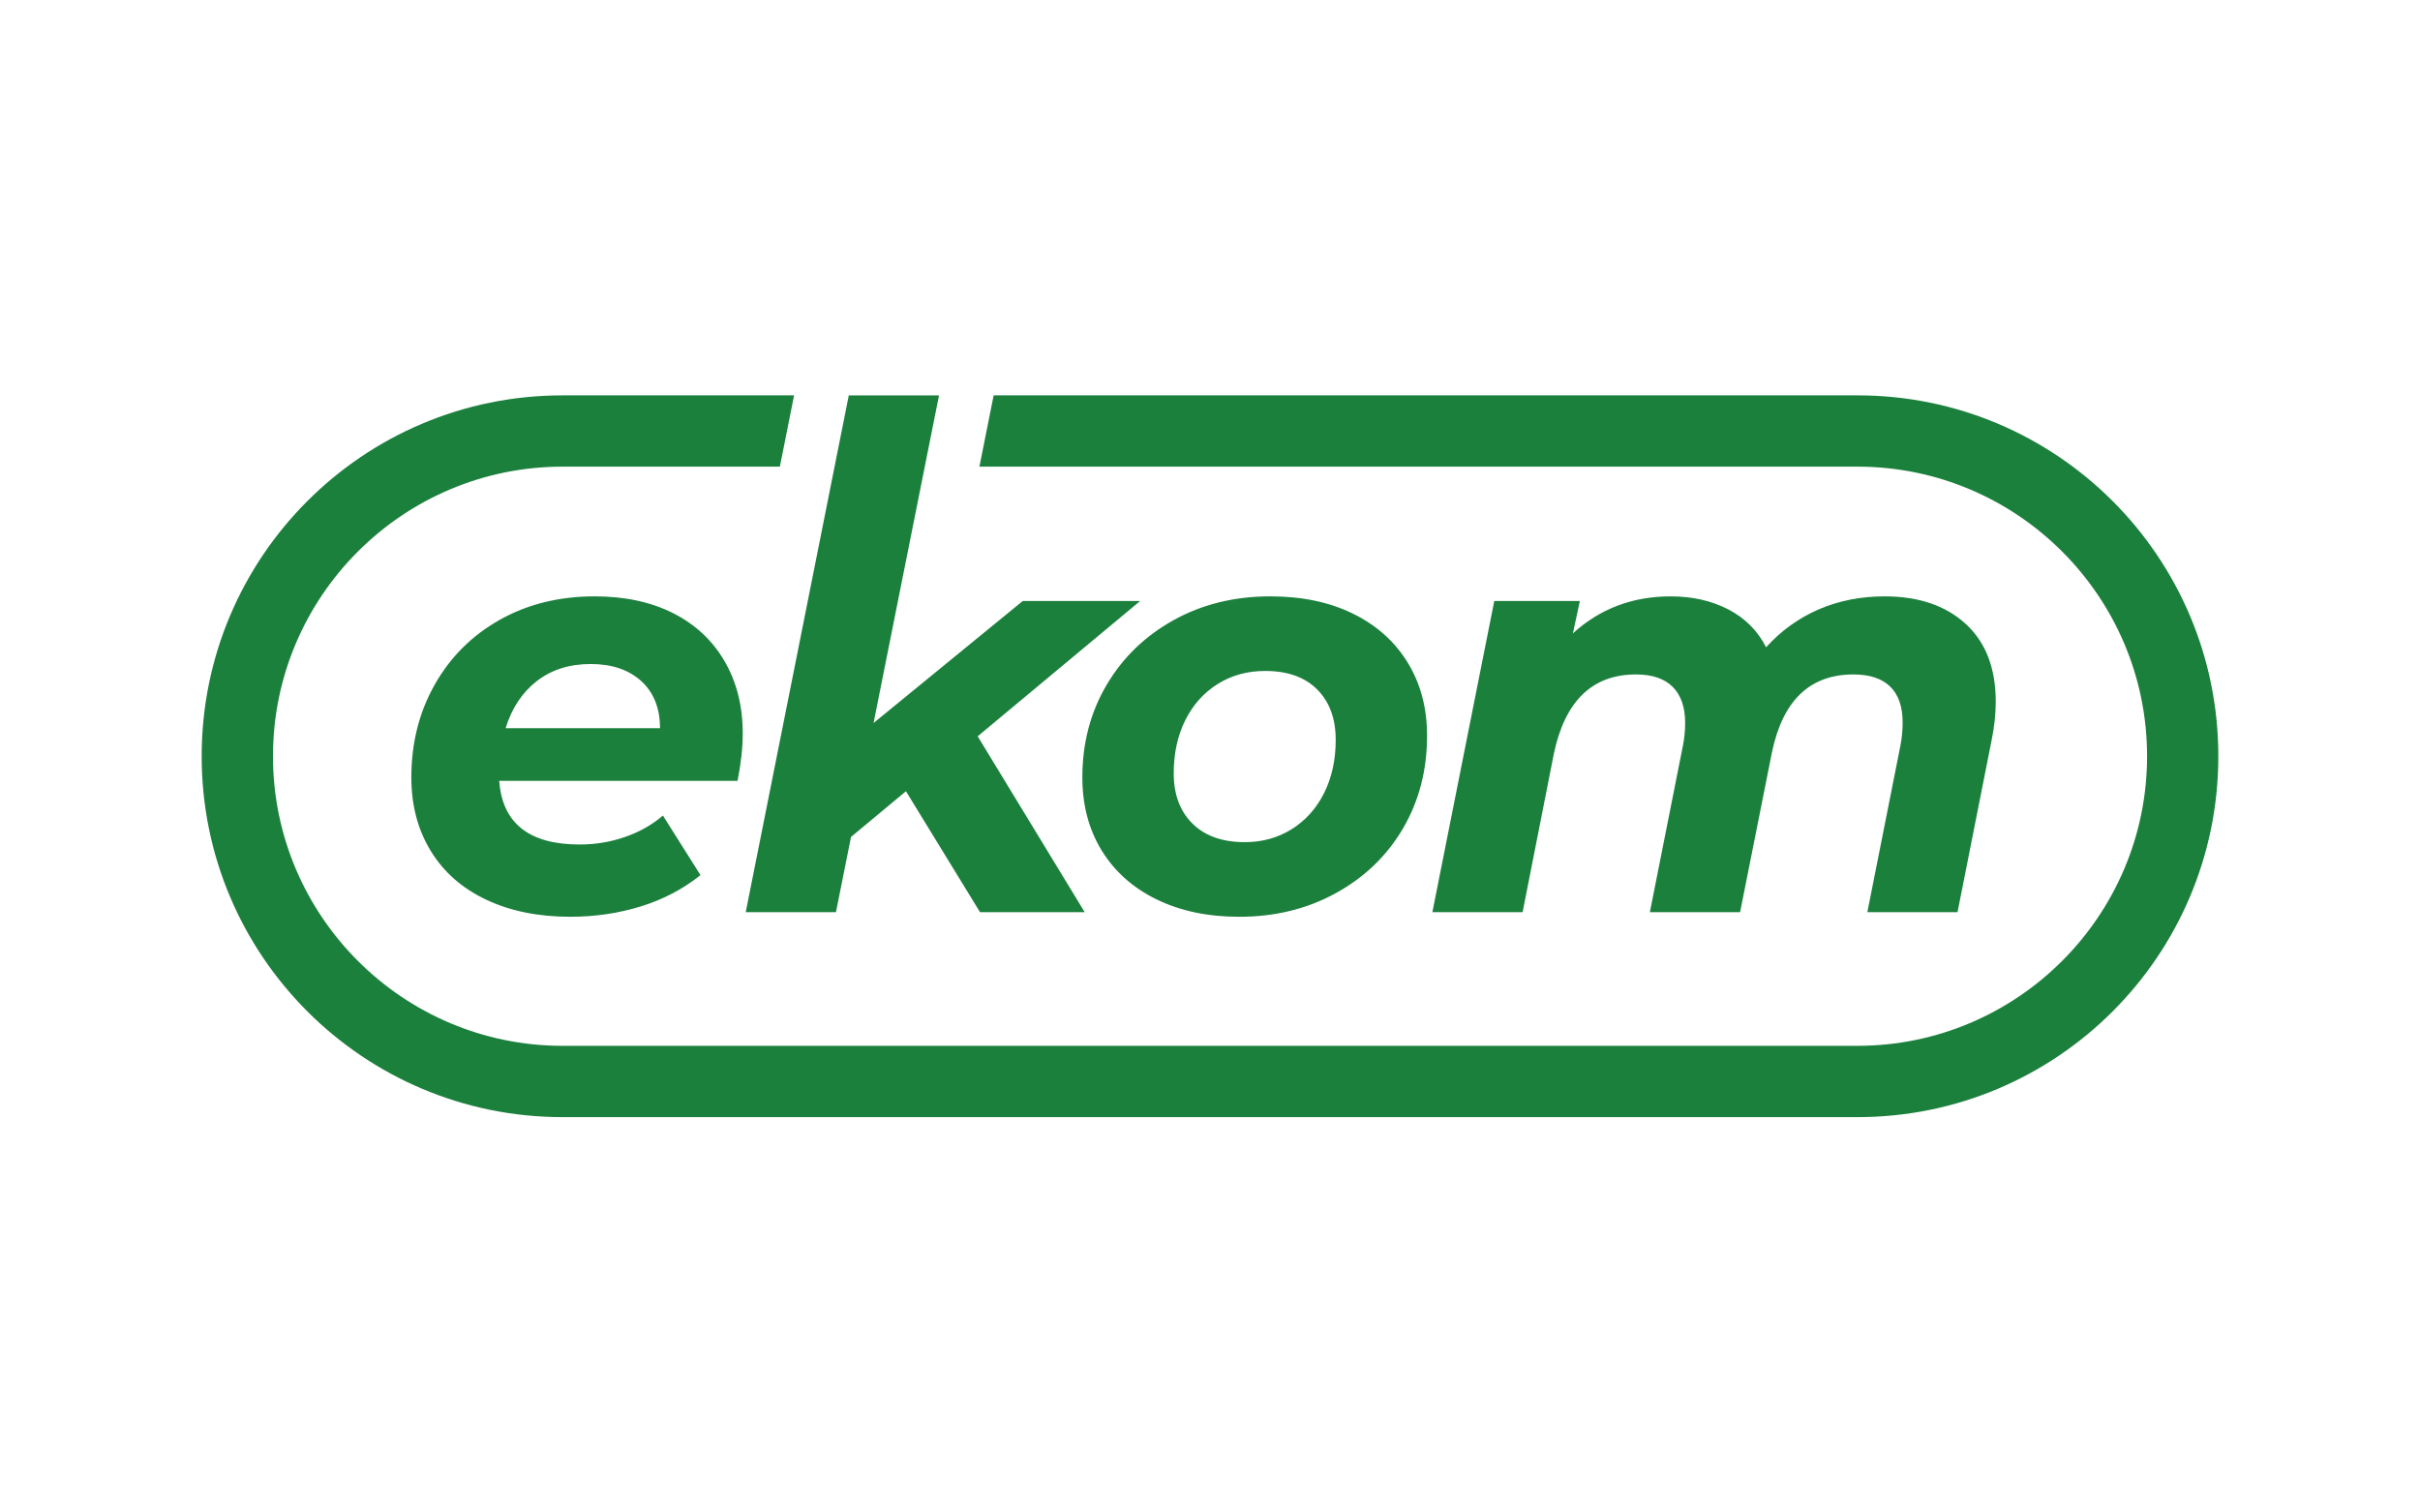 <?xml version="1.0" encoding="utf-8"?>
<!-- Generator: Adobe Illustrator 16.0.3, SVG Export Plug-In . SVG Version: 6.00 Build 0)  -->
<!DOCTYPE svg PUBLIC "-//W3C//DTD SVG 1.1//EN" "http://www.w3.org/Graphics/SVG/1.1/DTD/svg11.dtd">
<svg version="1.1" id="Vrstva_1" xmlns="http://www.w3.org/2000/svg" xmlns:xlink="http://www.w3.org/1999/xlink" x="0px" y="0px"
	 width="600px" height="375px" viewBox="0 0 600 375" enable-background="new 0 0 600 375" xml:space="preserve">
<path fill="#1C803D" d="M216.587,179.259l16.23-81.235h-22.373l-25.553,128.129h22.373l3.732-18.645l13.622-11.328l18.358,29.973
	h25.955l-26.527-43.597l40.29-33.555h-29.109L216.587,179.259z M291.008,191.739c0-4.971,0.957-9.369,2.876-13.198
	c1.909-3.821,4.587-6.812,8.032-8.957c3.434-2.157,7.352-3.23,11.754-3.23c5.539,0,9.852,1.526,12.901,4.588
	c3.062,3.062,4.597,7.226,4.597,12.48c0,4.972-0.964,9.37-2.873,13.19c-1.91,3.818-4.588,6.812-8.033,8.967
	c-3.435,2.146-7.311,3.218-11.613,3.22c-5.541,0-9.874-1.524-12.974-4.586C292.564,201.16,291.008,196.996,291.008,191.739
	 M274.375,169.801c-4.016,6.792-6.023,14.438-6.023,22.944c0,6.88,1.603,12.924,4.803,18.141c3.209,5.206,7.746,9.253,13.623,12.117
	c5.886,2.863,12.697,4.299,20.443,4.303c8.89,0,16.892-1.959,24.019-5.886c7.114-3.918,12.657-9.273,16.632-16.056
	c3.968-6.794,5.947-14.439,5.947-22.944c0-6.893-1.604-12.924-4.803-18.143c-3.198-5.217-7.717-9.252-13.545-12.115
	c-5.836-2.874-12.678-4.303-20.512-4.303c-8.891,0-16.873,1.959-23.951,5.877C283.933,157.654,278.389,163.01,274.375,169.801
	 M550,187.498c0.001-49.413-40.062-89.475-89.463-89.475H246.36l-3.532,17.677h217.709c39.579,0,71.796,32.208,71.796,71.796
	c0,39.59-32.217,71.8-71.796,71.8H139.474c-39.589,0-71.795-32.21-71.795-71.8c0-39.588,32.206-71.796,71.795-71.796h53.882
	l3.525-17.677h-57.407C90.063,98.023,50,138.085,50,187.498s40.062,89.479,89.474,89.479h321.063
	C509.938,276.977,550,236.911,550,187.498 M414.72,170.303c2.054,2.058,3.088,5.04,3.088,8.957c0,1.92-0.196,3.83-0.58,5.739
	l-8.17,41.154h22.373l7.885-39.57c2.677-12.914,9.411-19.362,20.216-19.362c4.017,0,7.052,1.005,9.106,3.012
	c2.058,2,3.092,4.973,3.092,8.891c0,2.008-0.197,3.967-0.58,5.876l-8.171,41.154h22.363l8.467-42.729
	c0.667-3.248,1.003-6.409,1.003-9.469c0-8.318-2.49-14.746-7.461-19.283c-4.972-4.54-11.663-6.813-20.073-6.813
	c-5.936,0-11.376,1.074-16.348,3.22c-4.975,2.156-9.324,5.286-13.054,9.4c-2.096-4.114-5.228-7.244-9.391-9.4
	c-4.165-2.146-8.918-3.22-14.273-3.22c-9.459,0-17.54,3.062-24.233,9.174l1.724-8.031H370.48l-15.345,77.15h22.374l7.746-39.294
	c2.766-13.092,9.558-19.638,20.356-19.638C409.628,167.221,412.671,168.246,414.72,170.303 M125.36,180.549
	c1.525-4.962,4.104-8.859,7.736-11.686c3.632-2.813,8.082-4.23,13.338-4.23c5.266,0,9.44,1.417,12.55,4.23
	c3.1,2.826,4.656,6.724,4.656,11.686H125.36z M123.774,193.6h59.089c0.856-4.301,1.29-8.219,1.288-11.753
	c0-6.792-1.507-12.766-4.517-17.934c-3.012-5.157-7.264-9.124-12.767-11.9c-5.492-2.766-11.97-4.154-19.43-4.154
	c-8.79,0-16.635,1.939-23.515,5.808c-6.881,3.867-12.265,9.223-16.133,16.063c-3.87,6.832-5.807,14.508-5.807,23.013
	c0,6.881,1.593,12.955,4.802,18.212c3.2,5.257,7.797,9.302,13.771,12.115c5.965,2.824,12.926,4.232,20.858,4.232
	c6.123,0,11.95-0.866,17.501-2.579c5.542-1.72,10.463-4.309,14.764-7.746l-9.32-14.773c-2.679,2.304-5.809,4.064-9.391,5.305
	c-3.583,1.251-7.332,1.871-11.261,1.871C131.188,209.379,124.542,204.123,123.774,193.6"/>
</svg>
